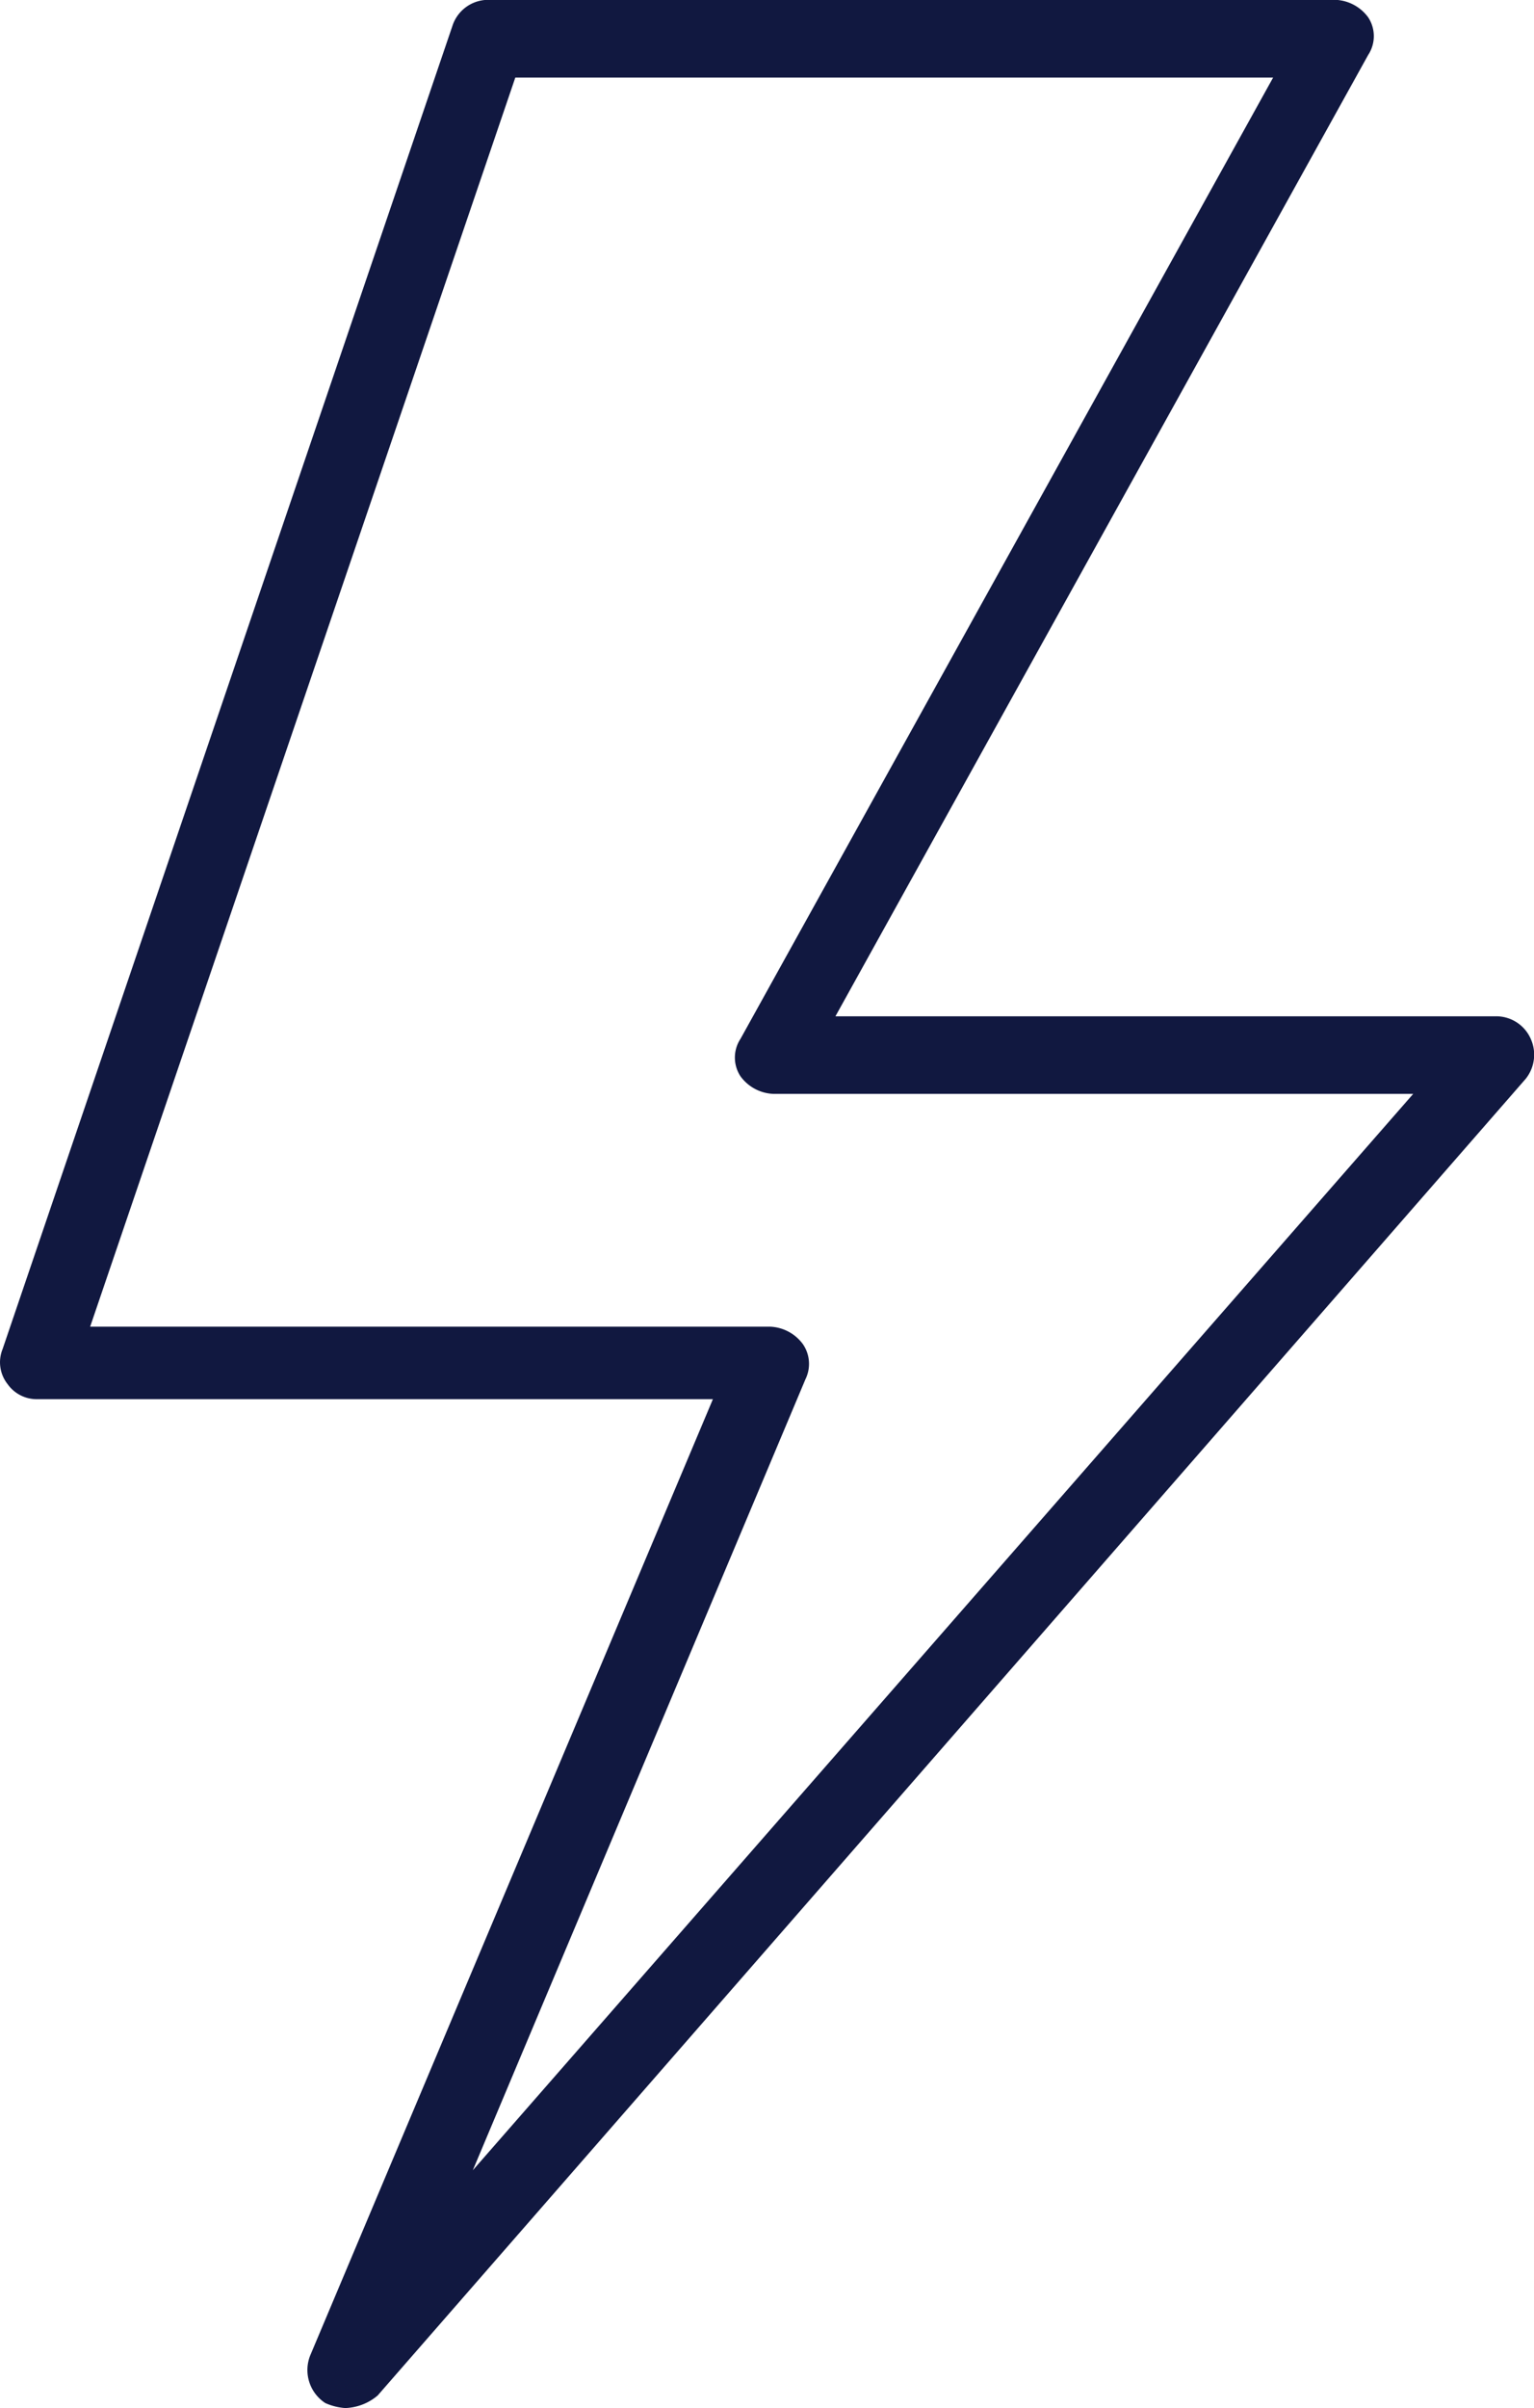 <svg xmlns="http://www.w3.org/2000/svg" width="28.995" height="45.477" viewBox="0 0 28.995 45.477">
  <path id="Caminho_813" data-name="Caminho 813" d="M311.922,77.577a1.112,1.112,0,0,1-.378-.095.744.744,0,0,1-.284-.9l7.611-18.058H306.107a.674.674,0,0,1-.567-.284.664.664,0,0,1-.095-.662l8.509-25.008a.711.711,0,0,1,.662-.473h16.026a.808.808,0,0,1,.615.331.644.644,0,0,1,0,.709L321.187,51.293h12.48a.713.713,0,0,1,.662.425.728.728,0,0,1-.095.756l-21.7,24.866A1,1,0,0,1,311.922,77.577ZM307.1,57.155h12.858a.808.808,0,0,1,.615.331.658.658,0,0,1,.047.662l-6.287,14.938,17.775-20.328h-12.1a.808.808,0,0,1-.615-.331.643.643,0,0,1,0-.709L329.46,33.565H315.136Z" transform="translate(-305.396 -32.1)" fill="#111840"/>
</svg>
